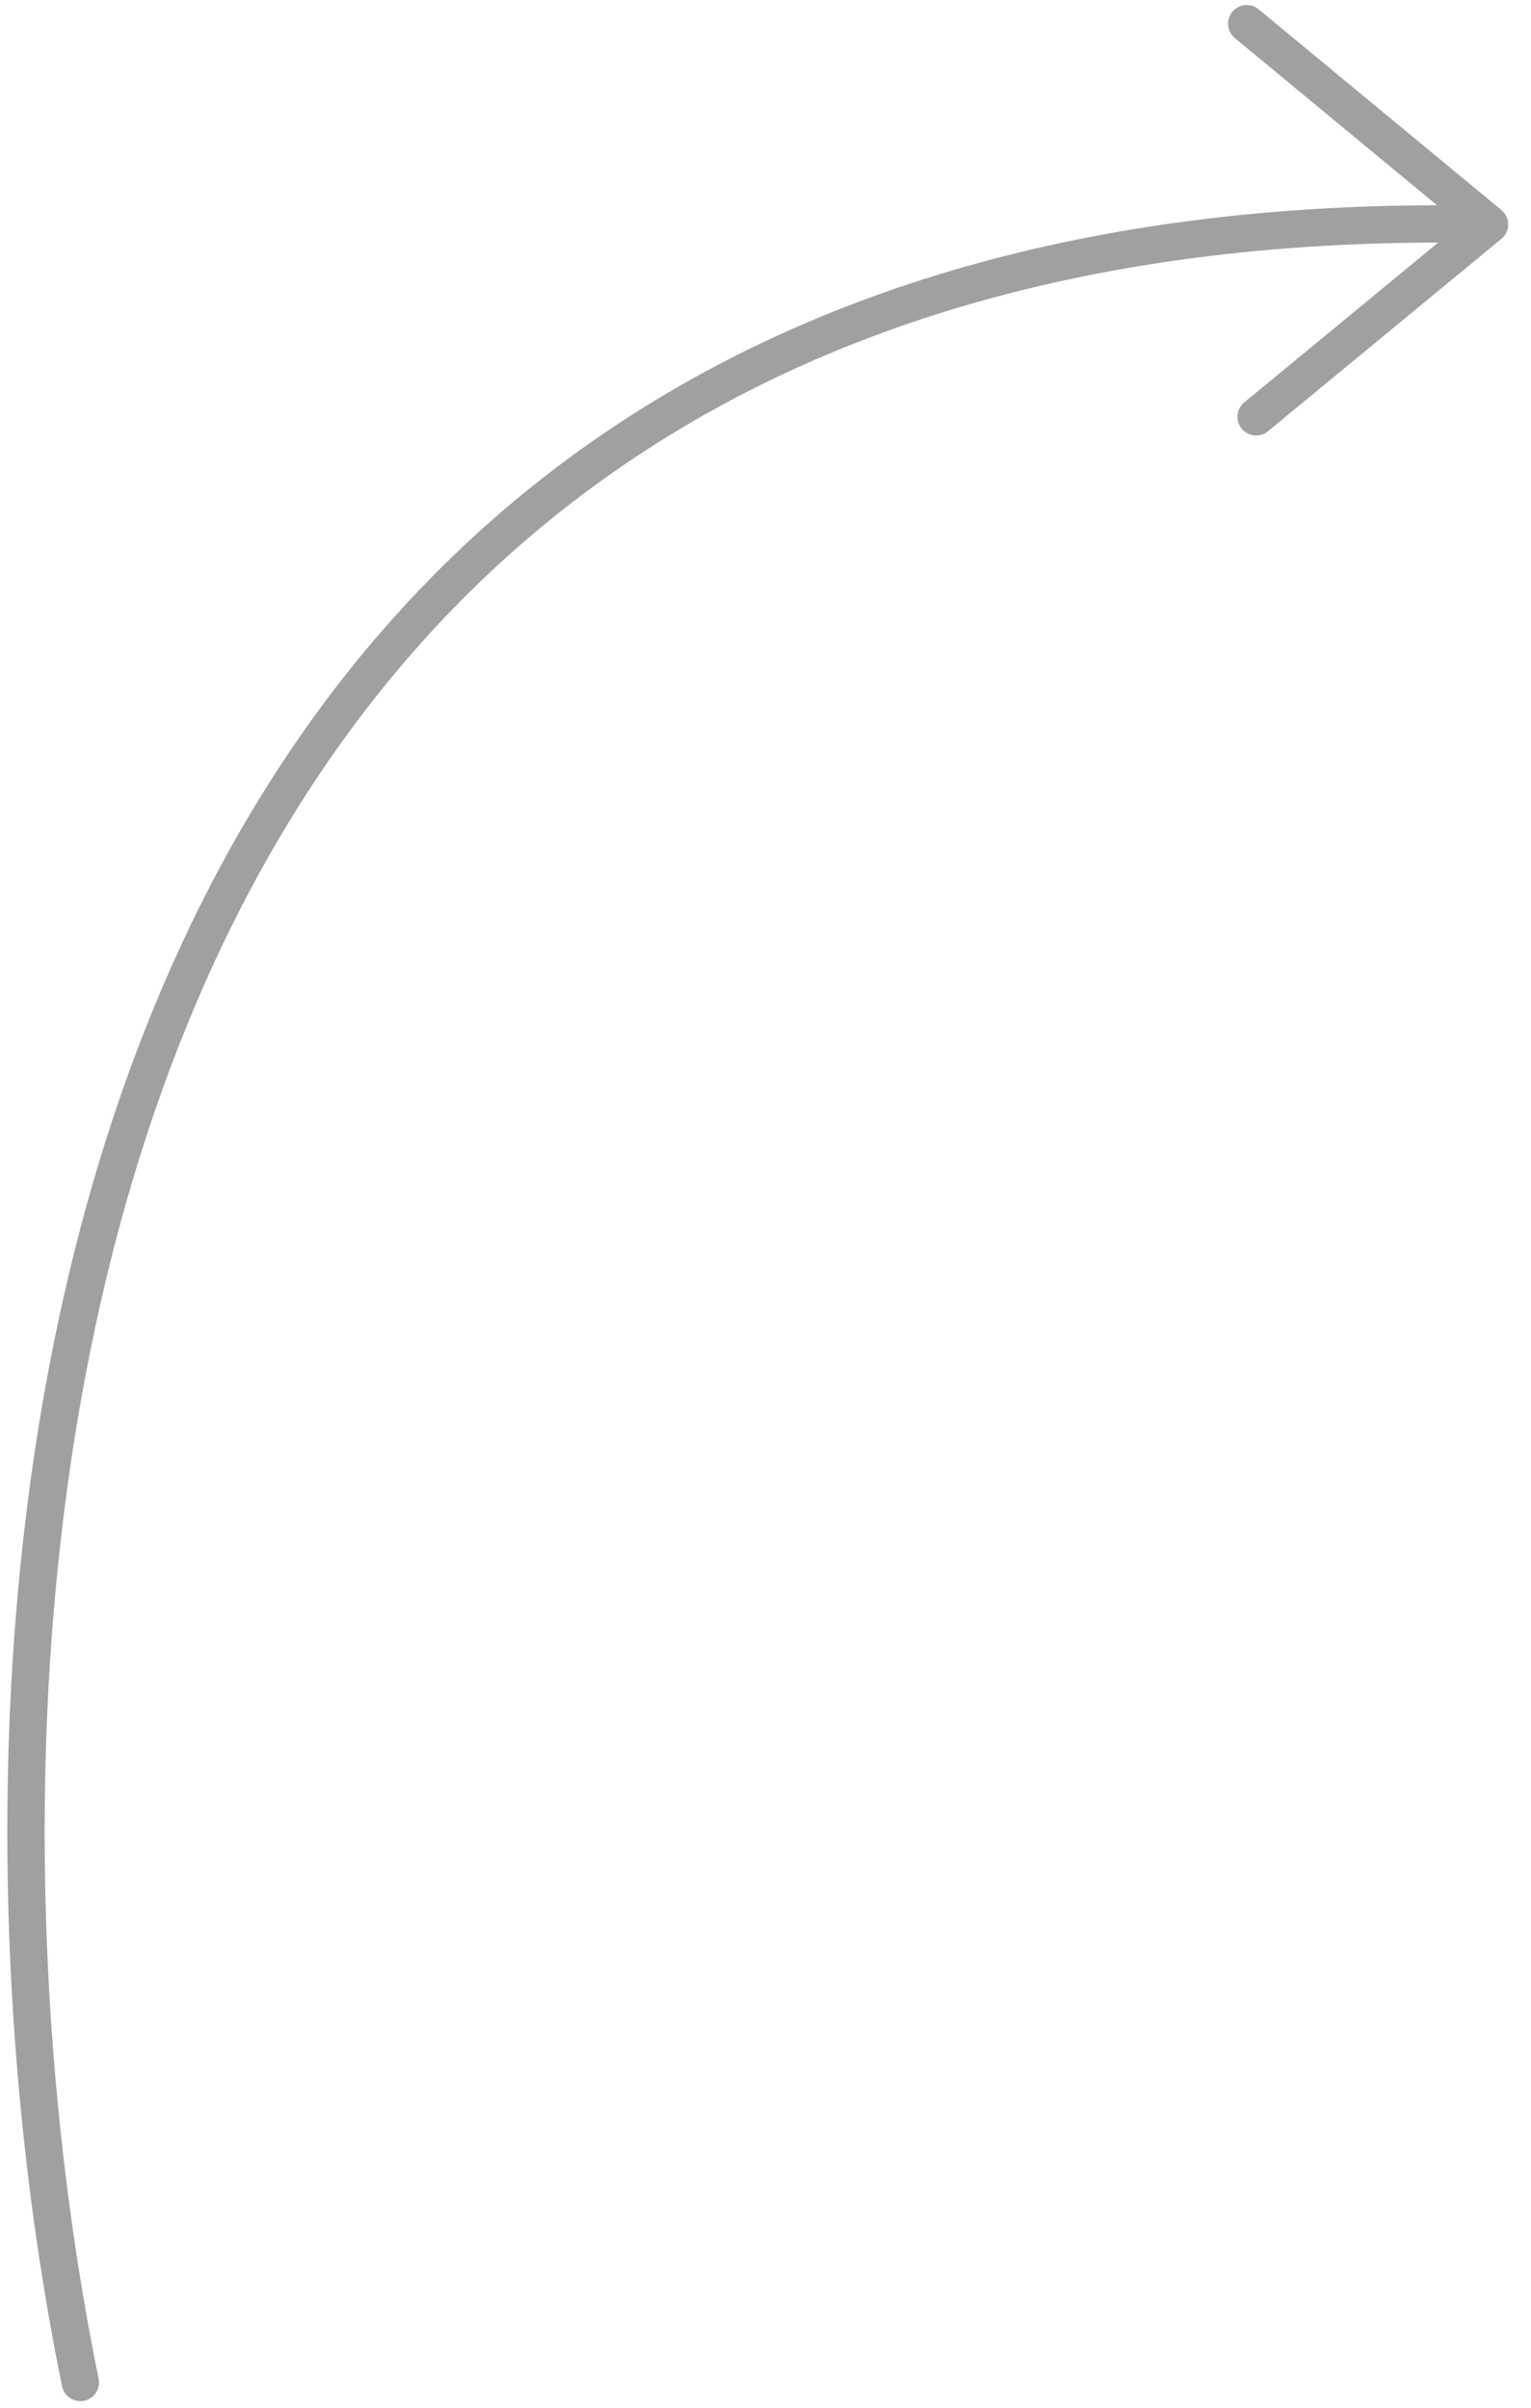 <svg width="82" height="129" viewBox="0 0 82 129" fill="none" xmlns="http://www.w3.org/2000/svg">
<path d="M4.303 127.636C-3.75 88.366 0.072 10.266 79.778 12.025M79.778 12.025L66.775 1.269M79.778 12.025L67.278 22.33" stroke="#424242" stroke-opacity="0.5" stroke-width="2" stroke-linecap="round"/>
</svg>

